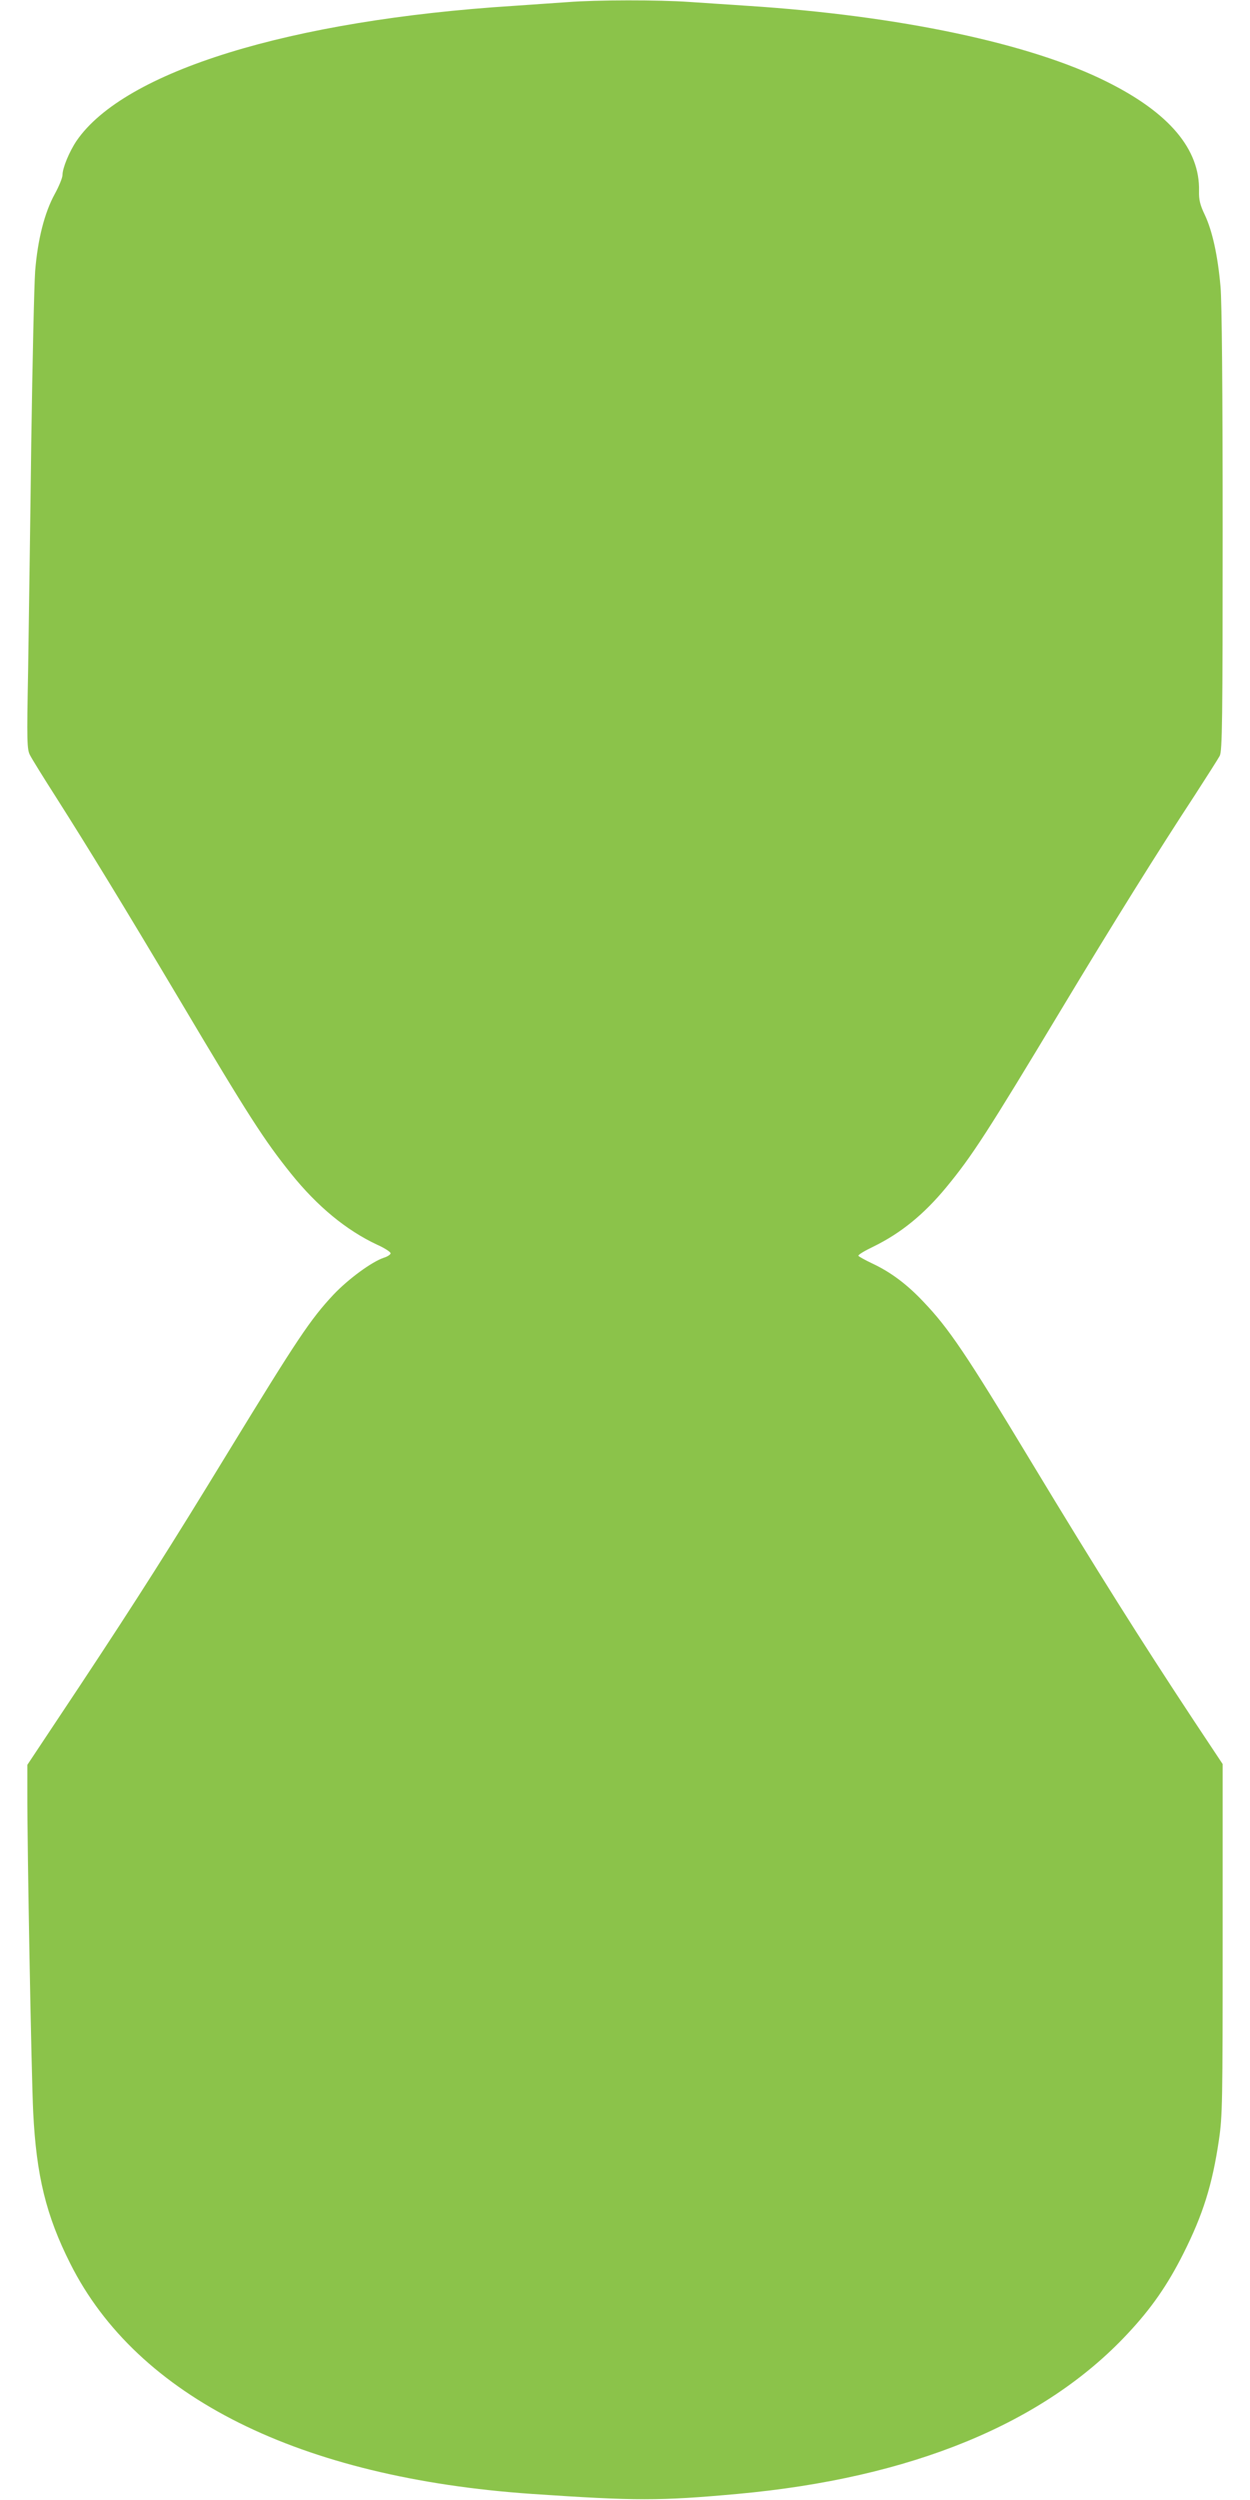 <?xml version="1.0" standalone="no"?>
<!DOCTYPE svg PUBLIC "-//W3C//DTD SVG 20010904//EN"
 "http://www.w3.org/TR/2001/REC-SVG-20010904/DTD/svg10.dtd">
<svg version="1.0" xmlns="http://www.w3.org/2000/svg"
 width="640pt" height="1280pt" viewBox="0 0 640 1280"
 preserveAspectRatio="xMidYMid meet">
<g transform="translate(0,1280) scale(0.1,-0.1)"
fill="#8bc34a" stroke="none">
<path d="M2905 12789 c-55 -4 -179 -12 -275 -19 -1147 -73 -1994 -335 -2238
-691 -37 -55 -72 -139 -72 -175 0 -14 -18 -58 -40 -98 -52 -95 -87 -232 -100
-394 -5 -70 -14 -467 -20 -882 -5 -415 -13 -937 -16 -1160 -7 -367 -6 -408 10
-437 9 -18 69 -115 133 -215 164 -258 342 -549 630 -1033 358 -603 436 -723
573 -894 135 -168 283 -290 441 -364 38 -17 69 -37 69 -44 0 -6 -16 -17 -36
-23 -61 -21 -179 -107 -256 -188 -119 -127 -186 -228 -540 -807 -292 -479
-462 -747 -759 -1196 l-269 -405 0 -135 c-1 -285 21 -1463 30 -1644 16 -324
66 -529 190 -775 343 -683 1173 -1097 2365 -1179 529 -36 654 -36 1050 0 891
81 1569 360 1998 820 122 130 205 250 286 411 100 199 148 351 182 582 18 122
19 195 19 1027 l0 897 -148 223 c-270 409 -495 766 -832 1324 -333 552 -422
684 -553 821 -84 89 -167 151 -261 195 -36 17 -68 35 -71 39 -3 5 32 26 78 48
139 68 257 164 371 302 133 161 211 282 587 907 268 446 501 819 686 1101 62
96 120 187 128 202 13 25 15 182 15 1155 0 724 -4 1170 -11 1248 -14 159 -42
285 -80 366 -25 52 -31 78 -30 123 5 213 -151 399 -469 558 -393 198 -1068
340 -1840 390 -91 6 -226 15 -300 20 -155 11 -477 11 -625 -1z"/>
</g>
</svg>
